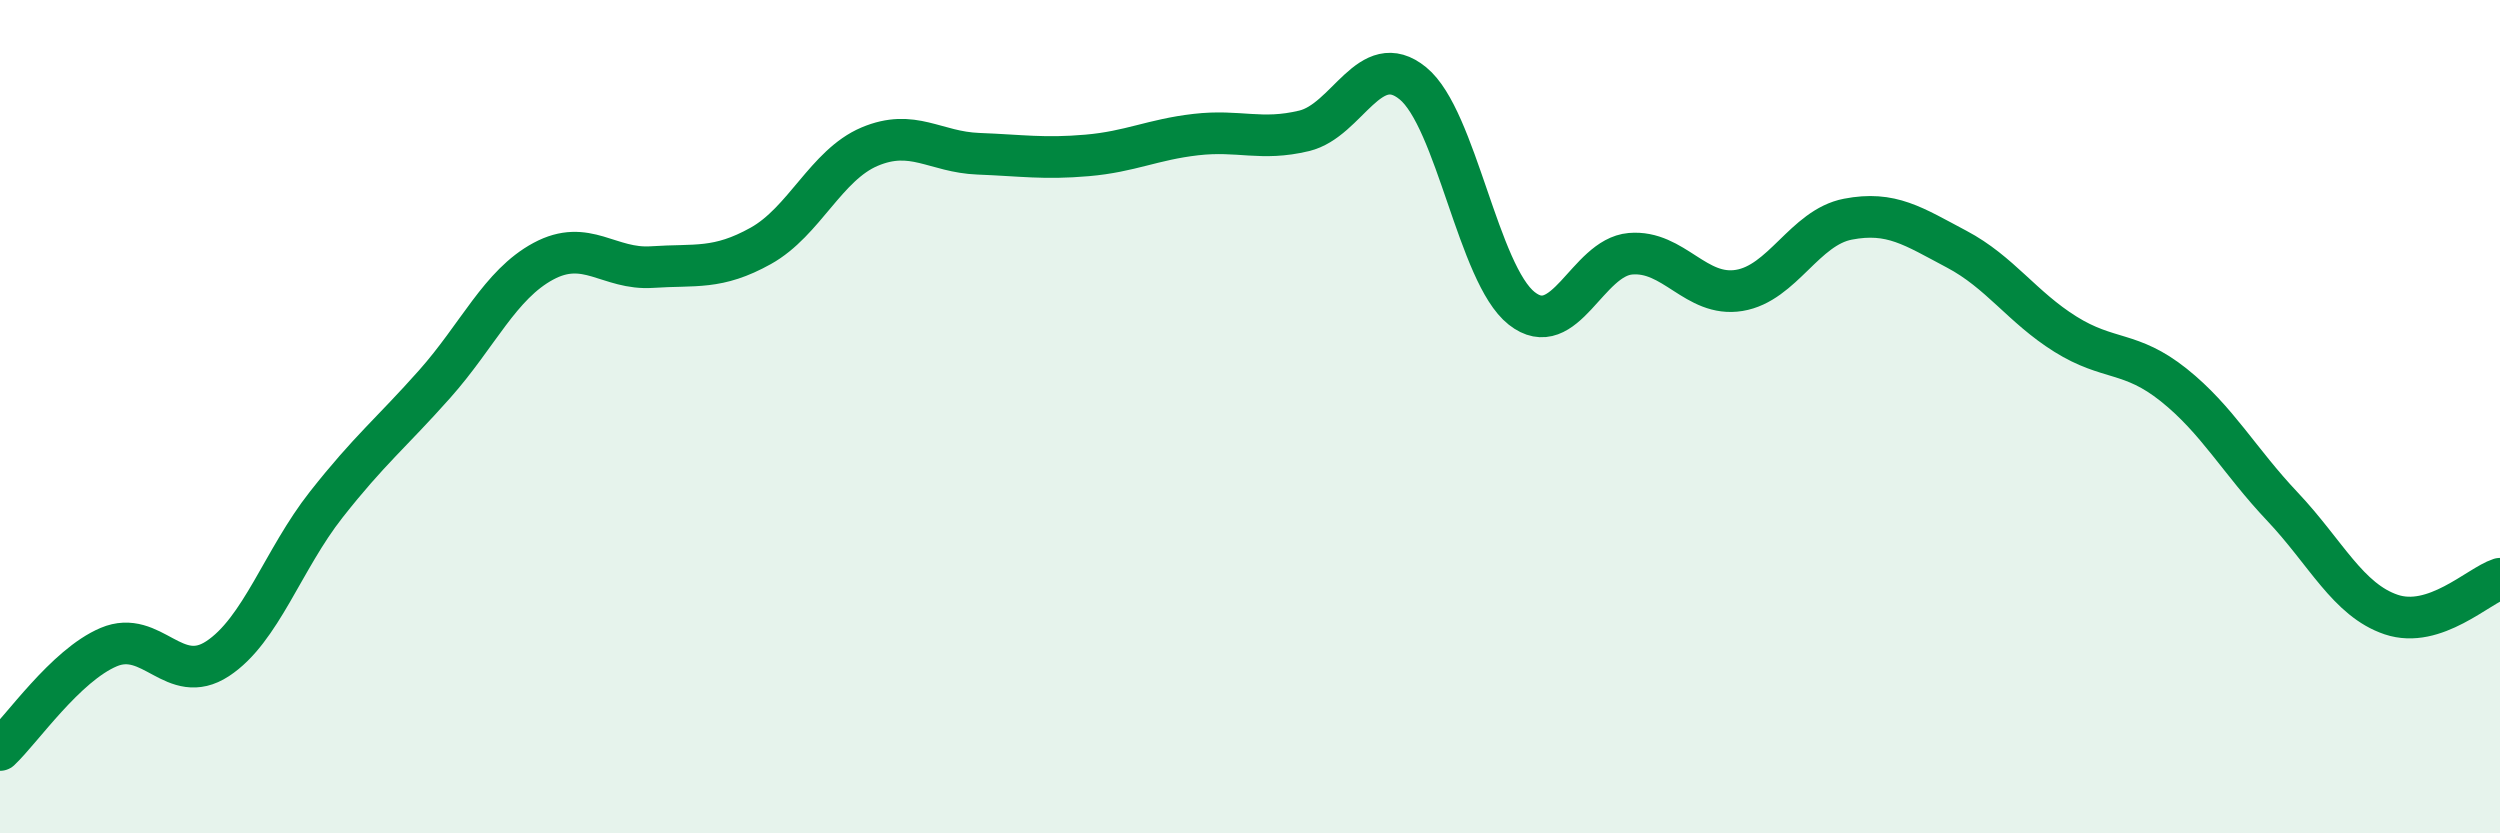 
    <svg width="60" height="20" viewBox="0 0 60 20" xmlns="http://www.w3.org/2000/svg">
      <path
        d="M 0,18 C 0.52,17.51 1.57,15.97 2.61,15.53 C 3.65,15.09 4.18,16.49 5.22,15.81 C 6.26,15.13 6.79,13.43 7.83,12.11 C 8.87,10.79 9.39,10.39 10.43,9.22 C 11.47,8.05 12,6.83 13.04,6.27 C 14.08,5.71 14.61,6.48 15.65,6.41 C 16.69,6.34 17.22,6.48 18.26,5.9 C 19.3,5.32 19.83,3.96 20.87,3.52 C 21.91,3.08 22.44,3.65 23.48,3.69 C 24.52,3.73 25.05,3.82 26.09,3.73 C 27.13,3.64 27.66,3.35 28.7,3.23 C 29.74,3.11 30.26,3.39 31.3,3.14 C 32.34,2.89 32.87,1.15 33.91,2 C 34.95,2.85 35.48,6.58 36.52,7.4 C 37.56,8.22 38.09,6.18 39.13,6.09 C 40.17,6 40.7,7.14 41.74,6.97 C 42.78,6.8 43.31,5.46 44.35,5.26 C 45.39,5.06 45.92,5.43 46.96,5.98 C 48,6.53 48.53,7.37 49.57,8.02 C 50.61,8.67 51.13,8.41 52.17,9.24 C 53.21,10.07 53.74,11.06 54.78,12.16 C 55.82,13.26 56.35,14.4 57.39,14.75 C 58.43,15.1 59.48,14.06 60,13.89L60 20L0 20Z"
        fill="#008740"
        opacity="0.1"
        stroke-linecap="round"
        stroke-linejoin="round"
      />
      <path
        d="M 0,18 C 0.52,17.51 1.57,15.97 2.61,15.53 C 3.65,15.09 4.18,16.49 5.22,15.81 C 6.26,15.13 6.79,13.43 7.83,12.11 C 8.87,10.79 9.39,10.39 10.43,9.22 C 11.47,8.05 12,6.83 13.04,6.27 C 14.08,5.71 14.61,6.48 15.65,6.41 C 16.69,6.34 17.22,6.48 18.26,5.9 C 19.3,5.32 19.83,3.96 20.87,3.52 C 21.91,3.08 22.44,3.65 23.48,3.69 C 24.52,3.73 25.05,3.82 26.09,3.73 C 27.13,3.64 27.66,3.35 28.7,3.23 C 29.74,3.11 30.26,3.39 31.3,3.14 C 32.34,2.89 32.87,1.15 33.91,2 C 34.95,2.85 35.48,6.58 36.52,7.4 C 37.56,8.22 38.09,6.18 39.13,6.09 C 40.17,6 40.7,7.14 41.74,6.97 C 42.78,6.8 43.31,5.46 44.35,5.26 C 45.39,5.06 45.92,5.43 46.96,5.98 C 48,6.53 48.53,7.37 49.57,8.02 C 50.61,8.67 51.13,8.41 52.17,9.24 C 53.21,10.07 53.74,11.06 54.78,12.16 C 55.82,13.26 56.35,14.4 57.39,14.75 C 58.43,15.1 59.48,14.06 60,13.89"
        stroke="#008740"
        stroke-width="1"
        fill="none"
        stroke-linecap="round"
        stroke-linejoin="round"
      />
    </svg>
  